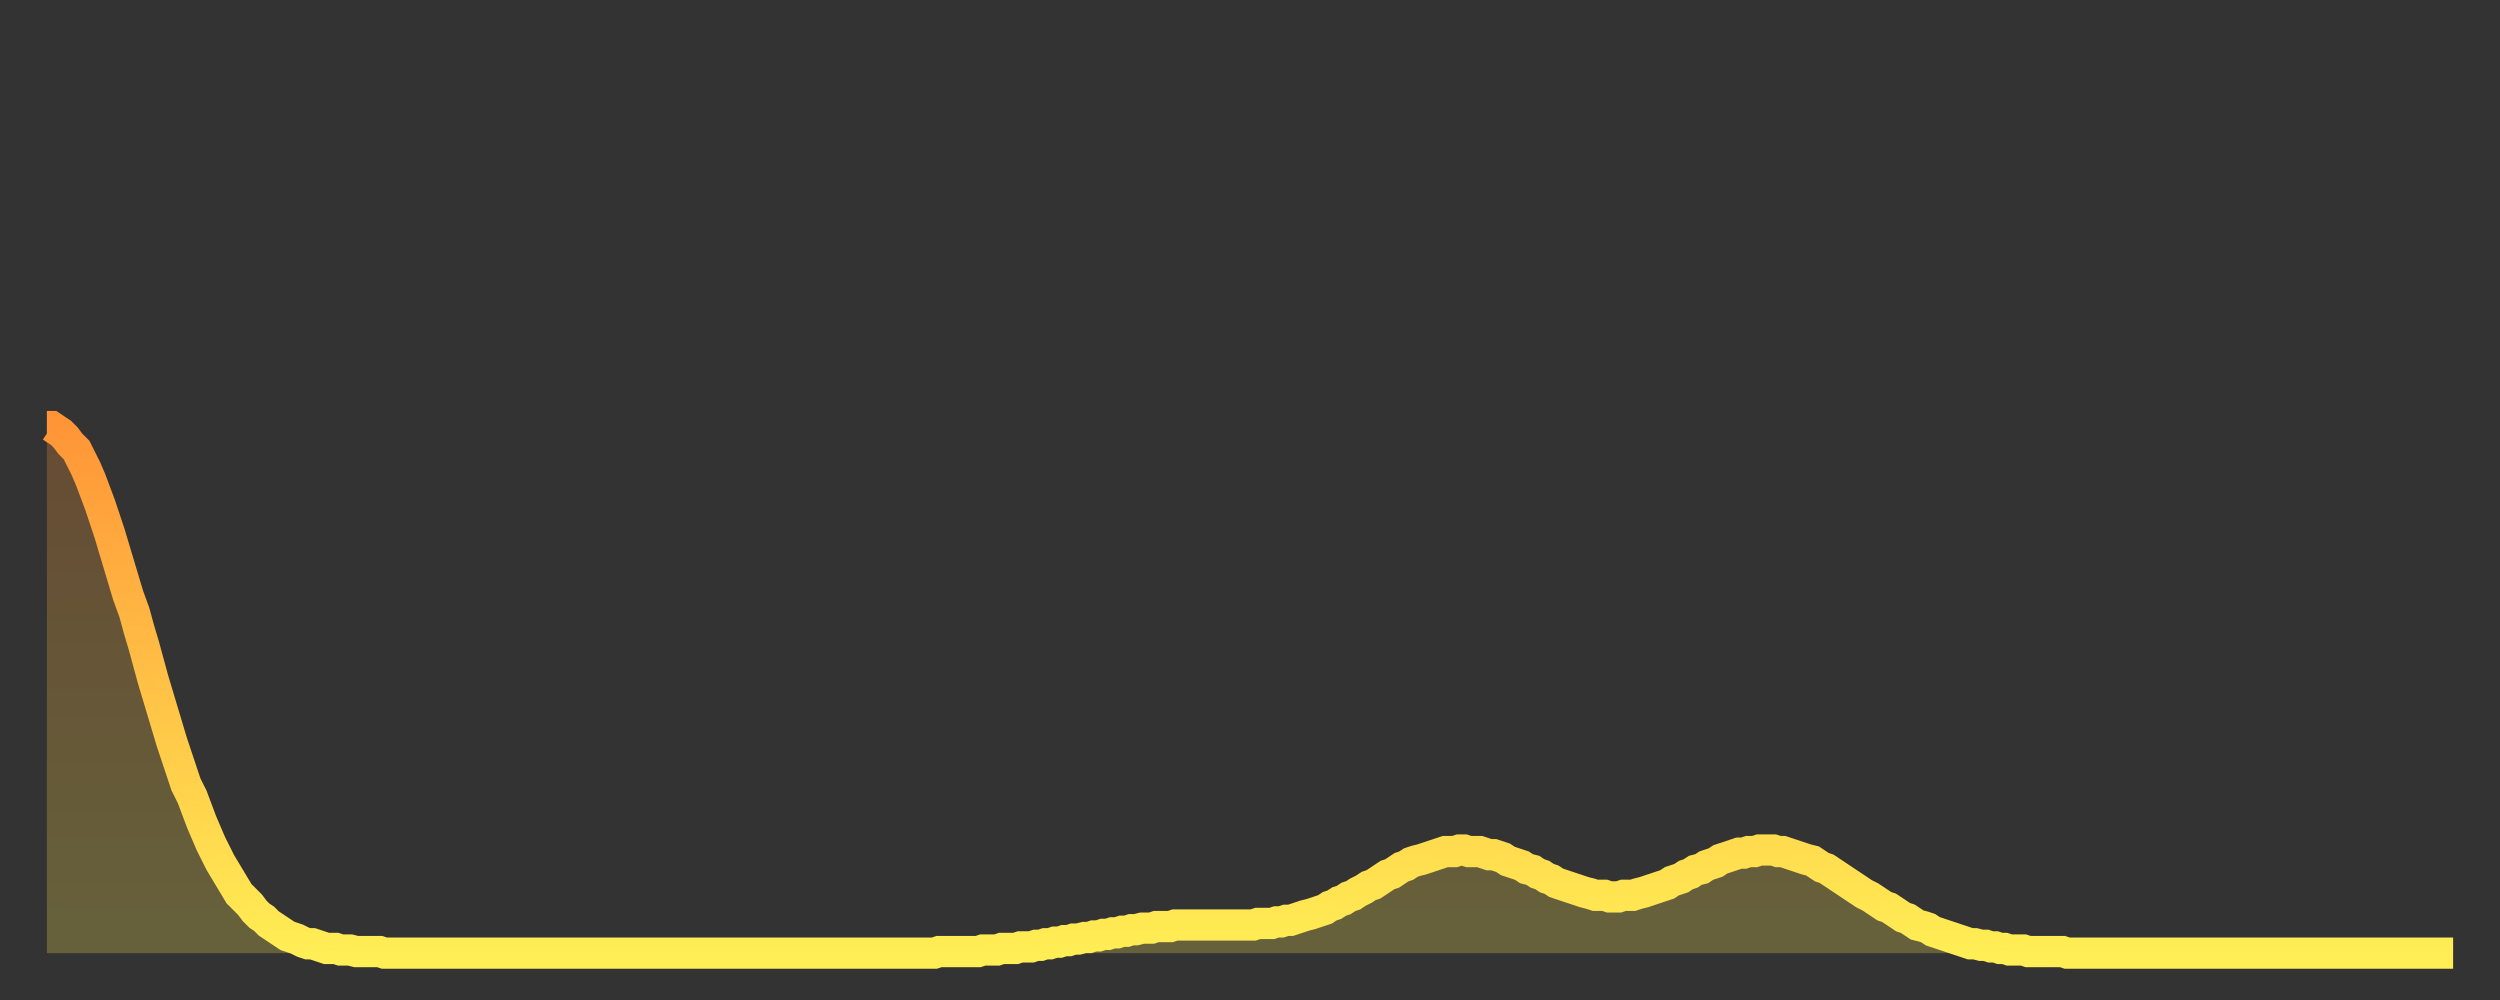 <?xml version="1.0" encoding="utf-8" ?>
<svg baseProfile="full" height="64" version="1.1" width="160" xmlns="http://www.w3.org/2000/svg" xmlns:ev="http://www.w3.org/2001/xml-events" xmlns:xlink="http://www.w3.org/1999/xlink"><rect width="100%" height="100%" fill="#333333" stroke="none"/><defs><linearGradient id="id756048" x1="0" x2="0" y1="0" y2="1"><stop offset="0%" stop-color="#ff9537" /><stop offset="50%" stop-color="#ffc246" /><stop offset="100%" stop-color="#ffee55" /></linearGradient></defs><g transform="translate(3,3)"><g><path d="M 0.0 24.3 0.3 24.3 0.6 24.5 0.9 24.7 1.2 25.0 1.5 25.4 1.9 25.8 2.2 26.4 2.5 27.0 2.8 27.7 3.1 28.5 3.4 29.3 3.7 30.2 4.0 31.1 4.3 32.1 4.6 33.1 4.9 34.1 5.2 35.1 5.6 36.2 5.9 37.3 6.2 38.3 6.5 39.4 6.8 40.5 7.1 41.5 7.4 42.5 7.7 43.5 8.0 44.5 8.3 45.4 8.6 46.3 8.9 47.2 9.3 48.0 9.6 48.8 9.9 49.6 10.2 50.3 10.5 51.0 10.8 51.6 11.1 52.2 11.4 52.7 11.7 53.2 12.0 53.7 12.3 54.2 12.7 54.6 13.0 54.9 13.3 55.3 13.6 55.6 13.9 55.8 14.2 56.1 14.5 56.3 14.8 56.5 15.1 56.7 15.4 56.9 15.7 57.0 16.0 57.1 16.4 57.3 16.7 57.4 17.0 57.4 17.3 57.5 17.6 57.6 17.9 57.7 18.2 57.7 18.5 57.7 18.8 57.8 19.1 57.8 19.4 57.8 19.8 57.9 20.1 57.9 20.4 57.9 20.7 57.9 21.0 57.9 21.3 57.9 21.6 58.0 21.9 58.0 22.2 58.0 22.5 58.0 22.8 58.0 23.1 58.0 23.5 58.0 23.8 58.0 24.1 58.0 24.4 58.0 24.7 58.0 25.0 58.0 25.3 58.0 25.6 58.0 25.9 58.0 26.2 58.0 26.5 58.0 26.8 58.0 27.2 58.0 27.5 58.0 27.8 58.0 28.1 58.0 28.4 58.0 28.7 58.0 29.0 58.0 29.3 58.0 29.6 58.0 29.9 58.0 30.2 58.0 30.6 58.0 30.9 58.0 31.2 58.0 31.5 58.0 31.8 58.0 32.1 58.0 32.4 58.0 32.7 58.0 33.0 58.0 33.3 58.0 33.6 58.0 33.9 58.0 34.3 58.0 34.6 58.0 34.9 58.0 35.2 58.0 35.5 58.0 35.8 58.0 36.1 58.0 36.4 58.0 36.7 58.0 37.0 58.0 37.3 58.0 37.7 58.0 38.0 58.0 38.3 58.0 38.6 58.0 38.9 58.0 39.2 58.0 39.5 58.0 39.8 58.0 40.1 58.0 40.4 58.0 40.7 58.0 41.0 58.0 41.4 58.0 41.7 58.0 42.0 58.0 42.3 58.0 42.6 58.0 42.9 58.0 43.2 58.0 43.5 58.0 43.8 58.0 44.1 58.0 44.4 58.0 44.7 58.0 45.1 58.0 45.4 58.0 45.7 58.0 46.0 58.0 46.3 58.0 46.6 58.0 46.9 58.0 47.2 58.0 47.5 58.0 47.8 58.0 48.1 58.0 48.5 58.0 48.8 58.0 49.1 58.0 49.4 58.0 49.7 58.0 50.0 58.0 50.3 58.0 50.6 58.0 50.9 58.0 51.2 58.0 51.5 58.0 51.8 58.0 52.2 58.0 52.5 58.0 52.8 58.0 53.1 58.0 53.4 58.0 53.7 58.0 54.0 58.0 54.3 58.0 54.6 58.0 54.9 58.0 55.2 58.0 55.6 58.0 55.9 58.0 56.2 58.0 56.5 58.0 56.8 58.0 57.1 57.9 57.4 57.9 57.7 57.9 58.0 57.9 58.3 57.9 58.6 57.9 58.9 57.9 59.3 57.9 59.6 57.9 59.9 57.8 60.2 57.8 60.5 57.8 60.8 57.8 61.1 57.7 61.4 57.7 61.7 57.7 62.0 57.7 62.3 57.6 62.6 57.6 63.0 57.6 63.3 57.5 63.6 57.5 63.9 57.4 64.2 57.4 64.5 57.3 64.8 57.3 65.1 57.2 65.4 57.2 65.7 57.1 66.0 57.1 66.4 57.0 66.7 57.0 67.0 56.9 67.3 56.9 67.6 56.8 67.9 56.8 68.2 56.7 68.5 56.7 68.8 56.6 69.1 56.6 69.4 56.5 69.7 56.5 70.1 56.4 70.4 56.4 70.7 56.4 71.0 56.3 71.3 56.3 71.6 56.3 71.9 56.3 72.2 56.2 72.5 56.2 72.8 56.2 73.1 56.2 73.5 56.2 73.8 56.2 74.1 56.2 74.4 56.2 74.7 56.2 75.0 56.2 75.3 56.2 75.6 56.2 75.9 56.2 76.2 56.2 76.5 56.2 76.8 56.2 77.2 56.2 77.5 56.1 77.8 56.1 78.1 56.1 78.4 56.1 78.7 56.0 79.0 56.0 79.3 55.9 79.6 55.9 79.9 55.8 80.2 55.7 80.5 55.6 80.9 55.5 81.2 55.4 81.5 55.3 81.8 55.2 82.1 55.0 82.4 54.9 82.7 54.7 83.0 54.6 83.3 54.4 83.6 54.3 83.9 54.1 84.3 53.9 84.6 53.7 84.9 53.6 85.2 53.4 85.5 53.2 85.8 53.0 86.1 52.9 86.4 52.7 86.7 52.5 87.0 52.4 87.3 52.2 87.6 52.1 88.0 52.0 88.3 51.9 88.6 51.8 88.9 51.7 89.2 51.6 89.5 51.5 89.8 51.5 90.1 51.5 90.4 51.4 90.7 51.4 91.0 51.5 91.4 51.5 91.7 51.5 92.0 51.6 92.3 51.7 92.6 51.7 92.9 51.8 93.2 51.9 93.5 52.1 93.8 52.2 94.1 52.3 94.4 52.4 94.7 52.6 95.1 52.7 95.4 52.9 95.7 53.0 96.0 53.2 96.3 53.3 96.6 53.5 96.9 53.6 97.2 53.7 97.5 53.8 97.8 53.9 98.1 54.0 98.4 54.1 98.8 54.2 99.1 54.3 99.4 54.3 99.7 54.3 100.0 54.4 100.3 54.4 100.6 54.4 100.9 54.3 101.2 54.3 101.5 54.3 101.8 54.2 102.2 54.1 102.5 54.0 102.8 53.9 103.1 53.8 103.4 53.7 103.7 53.6 104.0 53.4 104.3 53.3 104.6 53.2 104.9 53.0 105.2 52.9 105.5 52.7 105.9 52.6 106.2 52.4 106.5 52.3 106.8 52.2 107.1 52.0 107.4 51.9 107.7 51.8 108.0 51.7 108.3 51.6 108.6 51.6 108.9 51.5 109.3 51.5 109.6 51.4 109.9 51.4 110.2 51.4 110.5 51.4 110.8 51.5 111.1 51.5 111.4 51.6 111.7 51.7 112.0 51.8 112.3 51.9 112.6 52.0 113.0 52.1 113.3 52.3 113.6 52.5 113.9 52.6 114.2 52.8 114.5 53.0 114.8 53.2 115.1 53.4 115.4 53.6 115.7 53.8 116.0 54.0 116.3 54.2 116.7 54.4 117.0 54.6 117.3 54.8 117.6 55.0 117.9 55.1 118.2 55.3 118.5 55.5 118.8 55.7 119.1 55.8 119.4 56.0 119.7 56.2 120.1 56.3 120.4 56.4 120.7 56.6 121.0 56.7 121.3 56.8 121.6 56.9 121.9 57.0 122.2 57.1 122.5 57.2 122.8 57.3 123.1 57.4 123.4 57.4 123.8 57.5 124.1 57.5 124.4 57.6 124.7 57.6 125.0 57.7 125.3 57.7 125.6 57.8 125.9 57.8 126.2 57.8 126.5 57.8 126.8 57.9 127.2 57.9 127.5 57.9 127.8 57.9 128.1 57.9 128.4 57.9 128.7 57.9 129.0 57.9 129.3 58.0 129.6 58.0 129.9 58.0 130.2 58.0 130.5 58.0 130.9 58.0 131.2 58.0 131.5 58.0 131.8 58.0 132.1 58.0 132.4 58.0 132.7 58.0 133.0 58.0 133.3 58.0 133.6 58.0 133.9 58.0 134.2 58.0 134.6 58.0 134.9 58.0 135.2 58.0 135.5 58.0 135.8 58.0 136.1 58.0 136.4 58.0 136.7 58.0 137.0 58.0 137.3 58.0 137.6 58.0 138.0 58.0 138.3 58.0 138.6 58.0 138.9 58.0 139.2 58.0 139.5 58.0 139.8 58.0 140.1 58.0 140.4 58.0 140.7 58.0 141.0 58.0 141.3 58.0 141.7 58.0 142.0 58.0 142.3 58.0 142.6 58.0 142.9 58.0 143.2 58.0 143.5 58.0 143.8 58.0 144.1 58.0 144.4 58.0 144.7 58.0 145.1 58.0 145.4 58.0 145.7 58.0 146.0 58.0 146.3 58.0 146.6 58.0 146.9 58.0 147.2 58.0 147.5 58.0 147.8 58.0 148.1 58.0 148.4 58.0 148.8 58.0 149.1 58.0 149.4 58.0 149.7 58.0 150.0 58.0 150.3 58.0 150.6 58.0 150.9 58.0 151.2 58.0 151.5 58.0 151.8 58.0 152.1 58.0 152.5 58.0 152.8 58.0 153.1 58.0 153.4 58.0 153.7 58.0 154.0 58.0" fill="none" id="graph-curve" opacity="1" stroke="url(#id756048)" stroke-width="2" /><path d="M 0 58 L 0.0 24.3 0.3 24.3 0.6 24.5 0.9 24.7 1.2 25.0 1.5 25.4 1.9 25.8 2.2 26.4 2.5 27.0 2.8 27.7 3.1 28.5 3.4 29.3 3.7 30.2 4.0 31.1 4.3 32.1 4.6 33.1 4.9 34.1 5.2 35.1 5.6 36.2 5.9 37.3 6.2 38.3 6.5 39.4 6.8 40.5 7.1 41.5 7.4 42.5 7.7 43.5 8.0 44.5 8.3 45.4 8.6 46.3 8.9 47.2 9.3 48.0 9.6 48.8 9.9 49.6 10.2 50.3 10.5 51.0 10.8 51.6 11.1 52.2 11.4 52.7 11.7 53.2 12.0 53.7 12.3 54.2 12.7 54.6 13.0 54.9 13.3 55.3 13.6 55.6 13.9 55.8 14.2 56.1 14.5 56.3 14.8 56.5 15.1 56.7 15.4 56.9 15.7 57.0 16.0 57.1 16.4 57.3 16.7 57.4 17.0 57.4 17.3 57.5 17.6 57.6 17.9 57.7 18.2 57.7 18.5 57.7 18.8 57.8 19.1 57.8 19.4 57.8 19.8 57.9 20.1 57.9 20.4 57.9 20.7 57.9 21.0 57.9 21.3 57.9 21.6 58.0 21.9 58.0 22.2 58.0 22.5 58.0 22.8 58.0 23.1 58.0 23.5 58.0 23.8 58.0 24.1 58.0 24.4 58.0 24.7 58.0 25.0 58.0 25.3 58.0 25.6 58.0 25.9 58.0 26.2 58.0 26.5 58.0 26.8 58.0 27.2 58.0 27.5 58.0 27.8 58.0 28.1 58.0 28.4 58.0 28.7 58.0 29.0 58.0 29.3 58.0 29.6 58.0 29.9 58.0 30.2 58.0 30.6 58.0 30.9 58.0 31.2 58.0 31.5 58.0 31.8 58.0 32.1 58.0 32.4 58.0 32.7 58.0 33.0 58.0 33.3 58.0 33.6 58.0 33.9 58.0 34.3 58.0 34.6 58.0 34.9 58.0 35.2 58.0 35.5 58.0 35.8 58.0 36.1 58.0 36.4 58.0 36.7 58.0 37.0 58.0 37.3 58.0 37.7 58.0 38.0 58.0 38.3 58.0 38.6 58.0 38.9 58.0 39.2 58.0 39.5 58.0 39.8 58.0 40.1 58.0 40.4 58.0 40.7 58.0 41.0 58.0 41.4 58.0 41.7 58.0 42.0 58.0 42.3 58.0 42.6 58.0 42.9 58.0 43.2 58.0 43.5 58.0 43.8 58.0 44.1 58.0 44.4 58.0 44.7 58.0 45.1 58.0 45.4 58.0 45.7 58.0 46.0 58.0 46.3 58.0 46.6 58.0 46.9 58.0 47.2 58.0 47.5 58.0 47.8 58.0 48.1 58.0 48.5 58.0 48.8 58.0 49.1 58.0 49.4 58.0 49.7 58.0 50.0 58.0 50.3 58.0 50.6 58.0 50.9 58.0 51.2 58.0 51.5 58.0 51.8 58.0 52.2 58.0 52.5 58.0 52.8 58.0 53.1 58.0 53.4 58.0 53.7 58.0 54.0 58.0 54.3 58.0 54.6 58.0 54.9 58.0 55.2 58.0 55.6 58.0 55.9 58.0 56.2 58.0 56.5 58.0 56.8 58.0 57.1 57.9 57.4 57.9 57.7 57.9 58.0 57.9 58.3 57.9 58.6 57.9 58.9 57.9 59.3 57.9 59.6 57.9 59.9 57.8 60.2 57.8 60.5 57.8 60.8 57.8 61.1 57.7 61.4 57.7 61.7 57.7 62.0 57.7 62.3 57.6 62.6 57.6 63.0 57.6 63.3 57.5 63.6 57.5 63.9 57.4 64.2 57.4 64.5 57.3 64.8 57.3 65.1 57.2 65.4 57.2 65.7 57.1 66.0 57.1 66.4 57.0 66.7 57.0 67.0 56.9 67.3 56.9 67.6 56.8 67.9 56.8 68.2 56.7 68.5 56.7 68.8 56.6 69.1 56.6 69.4 56.5 69.7 56.5 70.1 56.4 70.4 56.4 70.7 56.4 71.0 56.3 71.3 56.3 71.6 56.3 71.9 56.3 72.2 56.2 72.5 56.2 72.8 56.2 73.1 56.2 73.5 56.2 73.8 56.2 74.1 56.2 74.4 56.2 74.7 56.2 75.0 56.2 75.3 56.2 75.6 56.2 75.9 56.2 76.2 56.2 76.5 56.2 76.8 56.2 77.2 56.2 77.5 56.1 77.8 56.1 78.1 56.1 78.4 56.1 78.7 56.0 79.0 56.0 79.3 55.9 79.6 55.9 79.9 55.8 80.2 55.7 80.5 55.6 80.9 55.5 81.2 55.4 81.5 55.3 81.8 55.2 82.1 55.0 82.4 54.9 82.7 54.7 83.0 54.6 83.3 54.4 83.6 54.3 83.9 54.1 84.3 53.9 84.6 53.7 84.9 53.6 85.2 53.4 85.5 53.2 85.8 53.0 86.1 52.9 86.4 52.7 86.7 52.5 87.0 52.4 87.3 52.2 87.6 52.1 88.0 52.0 88.3 51.9 88.6 51.8 88.9 51.7 89.2 51.6 89.5 51.5 89.8 51.5 90.1 51.5 90.4 51.4 90.7 51.4 91.0 51.5 91.4 51.5 91.7 51.5 92.0 51.6 92.3 51.7 92.6 51.7 92.9 51.8 93.2 51.9 93.5 52.1 93.8 52.2 94.1 52.3 94.4 52.4 94.7 52.6 95.1 52.7 95.4 52.9 95.7 53.0 96.0 53.2 96.3 53.3 96.6 53.5 96.9 53.6 97.2 53.7 97.5 53.8 97.8 53.9 98.1 54.0 98.4 54.1 98.8 54.2 99.1 54.3 99.4 54.3 99.7 54.3 100.0 54.4 100.3 54.4 100.6 54.4 100.9 54.3 101.2 54.3 101.5 54.3 101.8 54.2 102.2 54.1 102.5 54.0 102.8 53.9 103.1 53.8 103.4 53.7 103.7 53.6 104.0 53.4 104.3 53.3 104.6 53.2 104.9 53.0 105.2 52.9 105.5 52.7 105.9 52.6 106.2 52.4 106.5 52.3 106.8 52.2 107.1 52.0 107.4 51.9 107.7 51.8 108.0 51.7 108.3 51.6 108.6 51.6 108.9 51.5 109.3 51.5 109.6 51.4 109.9 51.4 110.2 51.4 110.5 51.4 110.8 51.5 111.1 51.5 111.4 51.6 111.7 51.7 112.0 51.8 112.3 51.9 112.6 52.0 113.0 52.1 113.3 52.3 113.6 52.5 113.9 52.6 114.2 52.8 114.5 53.0 114.8 53.2 115.1 53.4 115.4 53.6 115.7 53.8 116.0 54.0 116.3 54.2 116.7 54.4 117.0 54.6 117.3 54.8 117.6 55.0 117.9 55.1 118.2 55.3 118.5 55.5 118.8 55.7 119.1 55.8 119.4 56.0 119.7 56.2 120.1 56.3 120.4 56.4 120.7 56.6 121.0 56.7 121.3 56.8 121.6 56.9 121.9 57.0 122.2 57.1 122.5 57.2 122.8 57.3 123.1 57.4 123.4 57.4 123.8 57.5 124.1 57.5 124.4 57.6 124.7 57.6 125.0 57.7 125.3 57.7 125.6 57.8 125.9 57.8 126.2 57.8 126.5 57.8 126.8 57.9 127.2 57.9 127.5 57.9 127.8 57.9 128.1 57.9 128.4 57.9 128.7 57.9 129.0 57.9 129.3 58.0 129.6 58.0 129.9 58.0 130.2 58.0 130.5 58.0 130.9 58.0 131.2 58.0 131.5 58.0 131.8 58.0 132.1 58.0 132.4 58.0 132.7 58.0 133.0 58.0 133.3 58.0 133.6 58.0 133.9 58.0 134.2 58.0 134.6 58.0 134.9 58.0 135.2 58.0 135.5 58.0 135.8 58.0 136.1 58.0 136.4 58.0 136.7 58.0 137.0 58.0 137.3 58.0 137.6 58.0 138.0 58.0 138.3 58.0 138.6 58.0 138.9 58.0 139.2 58.0 139.5 58.0 139.8 58.0 140.1 58.0 140.4 58.0 140.7 58.0 141.0 58.0 141.3 58.0 141.7 58.0 142.0 58.0 142.3 58.0 142.6 58.0 142.9 58.0 143.2 58.0 143.5 58.0 143.8 58.0 144.1 58.0 144.4 58.0 144.7 58.0 145.1 58.0 145.4 58.0 145.7 58.0 146.0 58.0 146.3 58.0 146.6 58.0 146.9 58.0 147.2 58.0 147.5 58.0 147.8 58.0 148.1 58.0 148.4 58.0 148.8 58.0 149.1 58.0 149.4 58.0 149.7 58.0 150.0 58.0 150.3 58.0 150.6 58.0 150.9 58.0 151.2 58.0 151.5 58.0 151.8 58.0 152.1 58.0 152.5 58.0 152.8 58.0 153.1 58.0 153.4 58.0 153.7 58.0 154.0 58.0 154 58" fill="url(#id756048)" fill-opacity=".25" id="graph-shadow" /></g></g></svg>